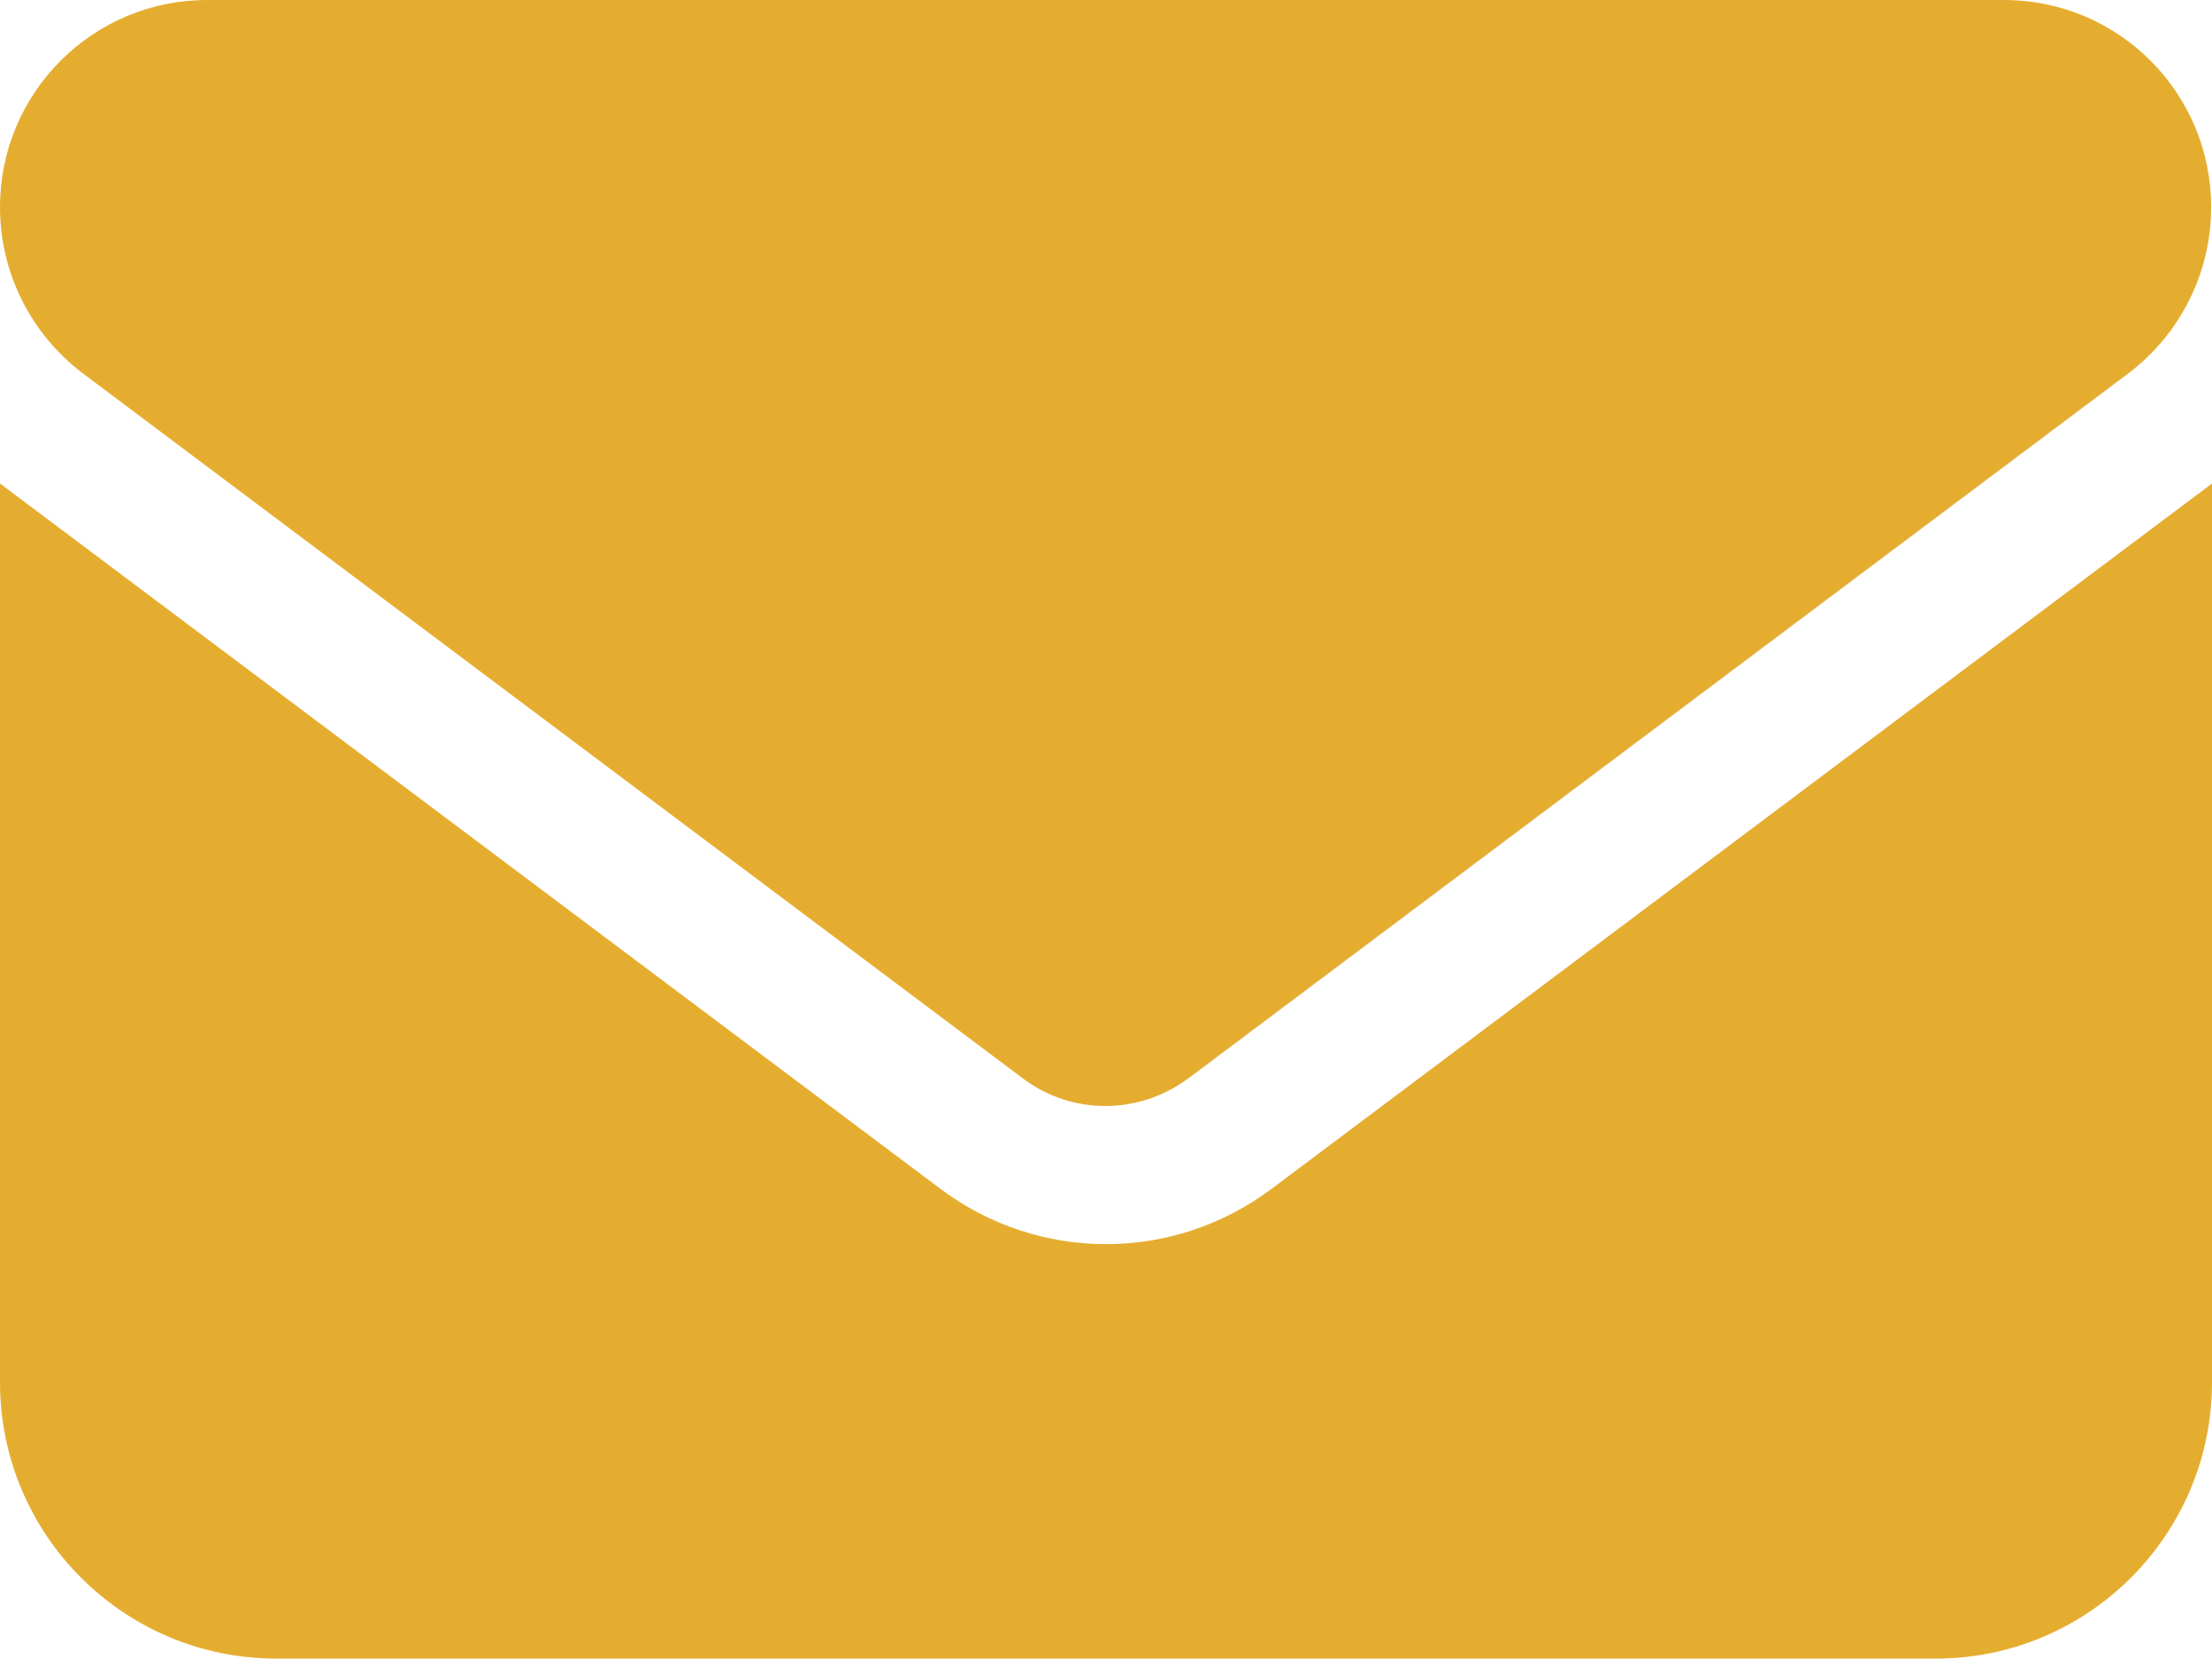 <?xml version="1.0" encoding="UTF-8"?>
<svg id="Layer_2" data-name="Layer 2" xmlns="http://www.w3.org/2000/svg" viewBox="0 0 26.26 19.7">
  <defs>
    <style>
      .cls-1 {
        fill: #e5ad30;
      }
    </style>
  </defs>
  <g id="Layer_1-2" data-name="Layer 1">
    <path class="cls-1" d="M2.46,0C1.1,0,0,1.1,0,2.46c0,.77.36,1.5.98,1.97l11.16,8.37c.58.44,1.38.44,1.97,0l11.16-8.37c.62-.47.98-1.2.98-1.97,0-1.36-1.1-2.46-2.46-2.46H2.46ZM0,5.74v10.67c0,1.81,1.47,3.28,3.28,3.28h19.7c1.81,0,3.28-1.47,3.28-3.28V5.74l-11.16,8.37c-1.17.88-2.77.88-3.94,0L0,5.74Z"/>
  </g>
</svg>